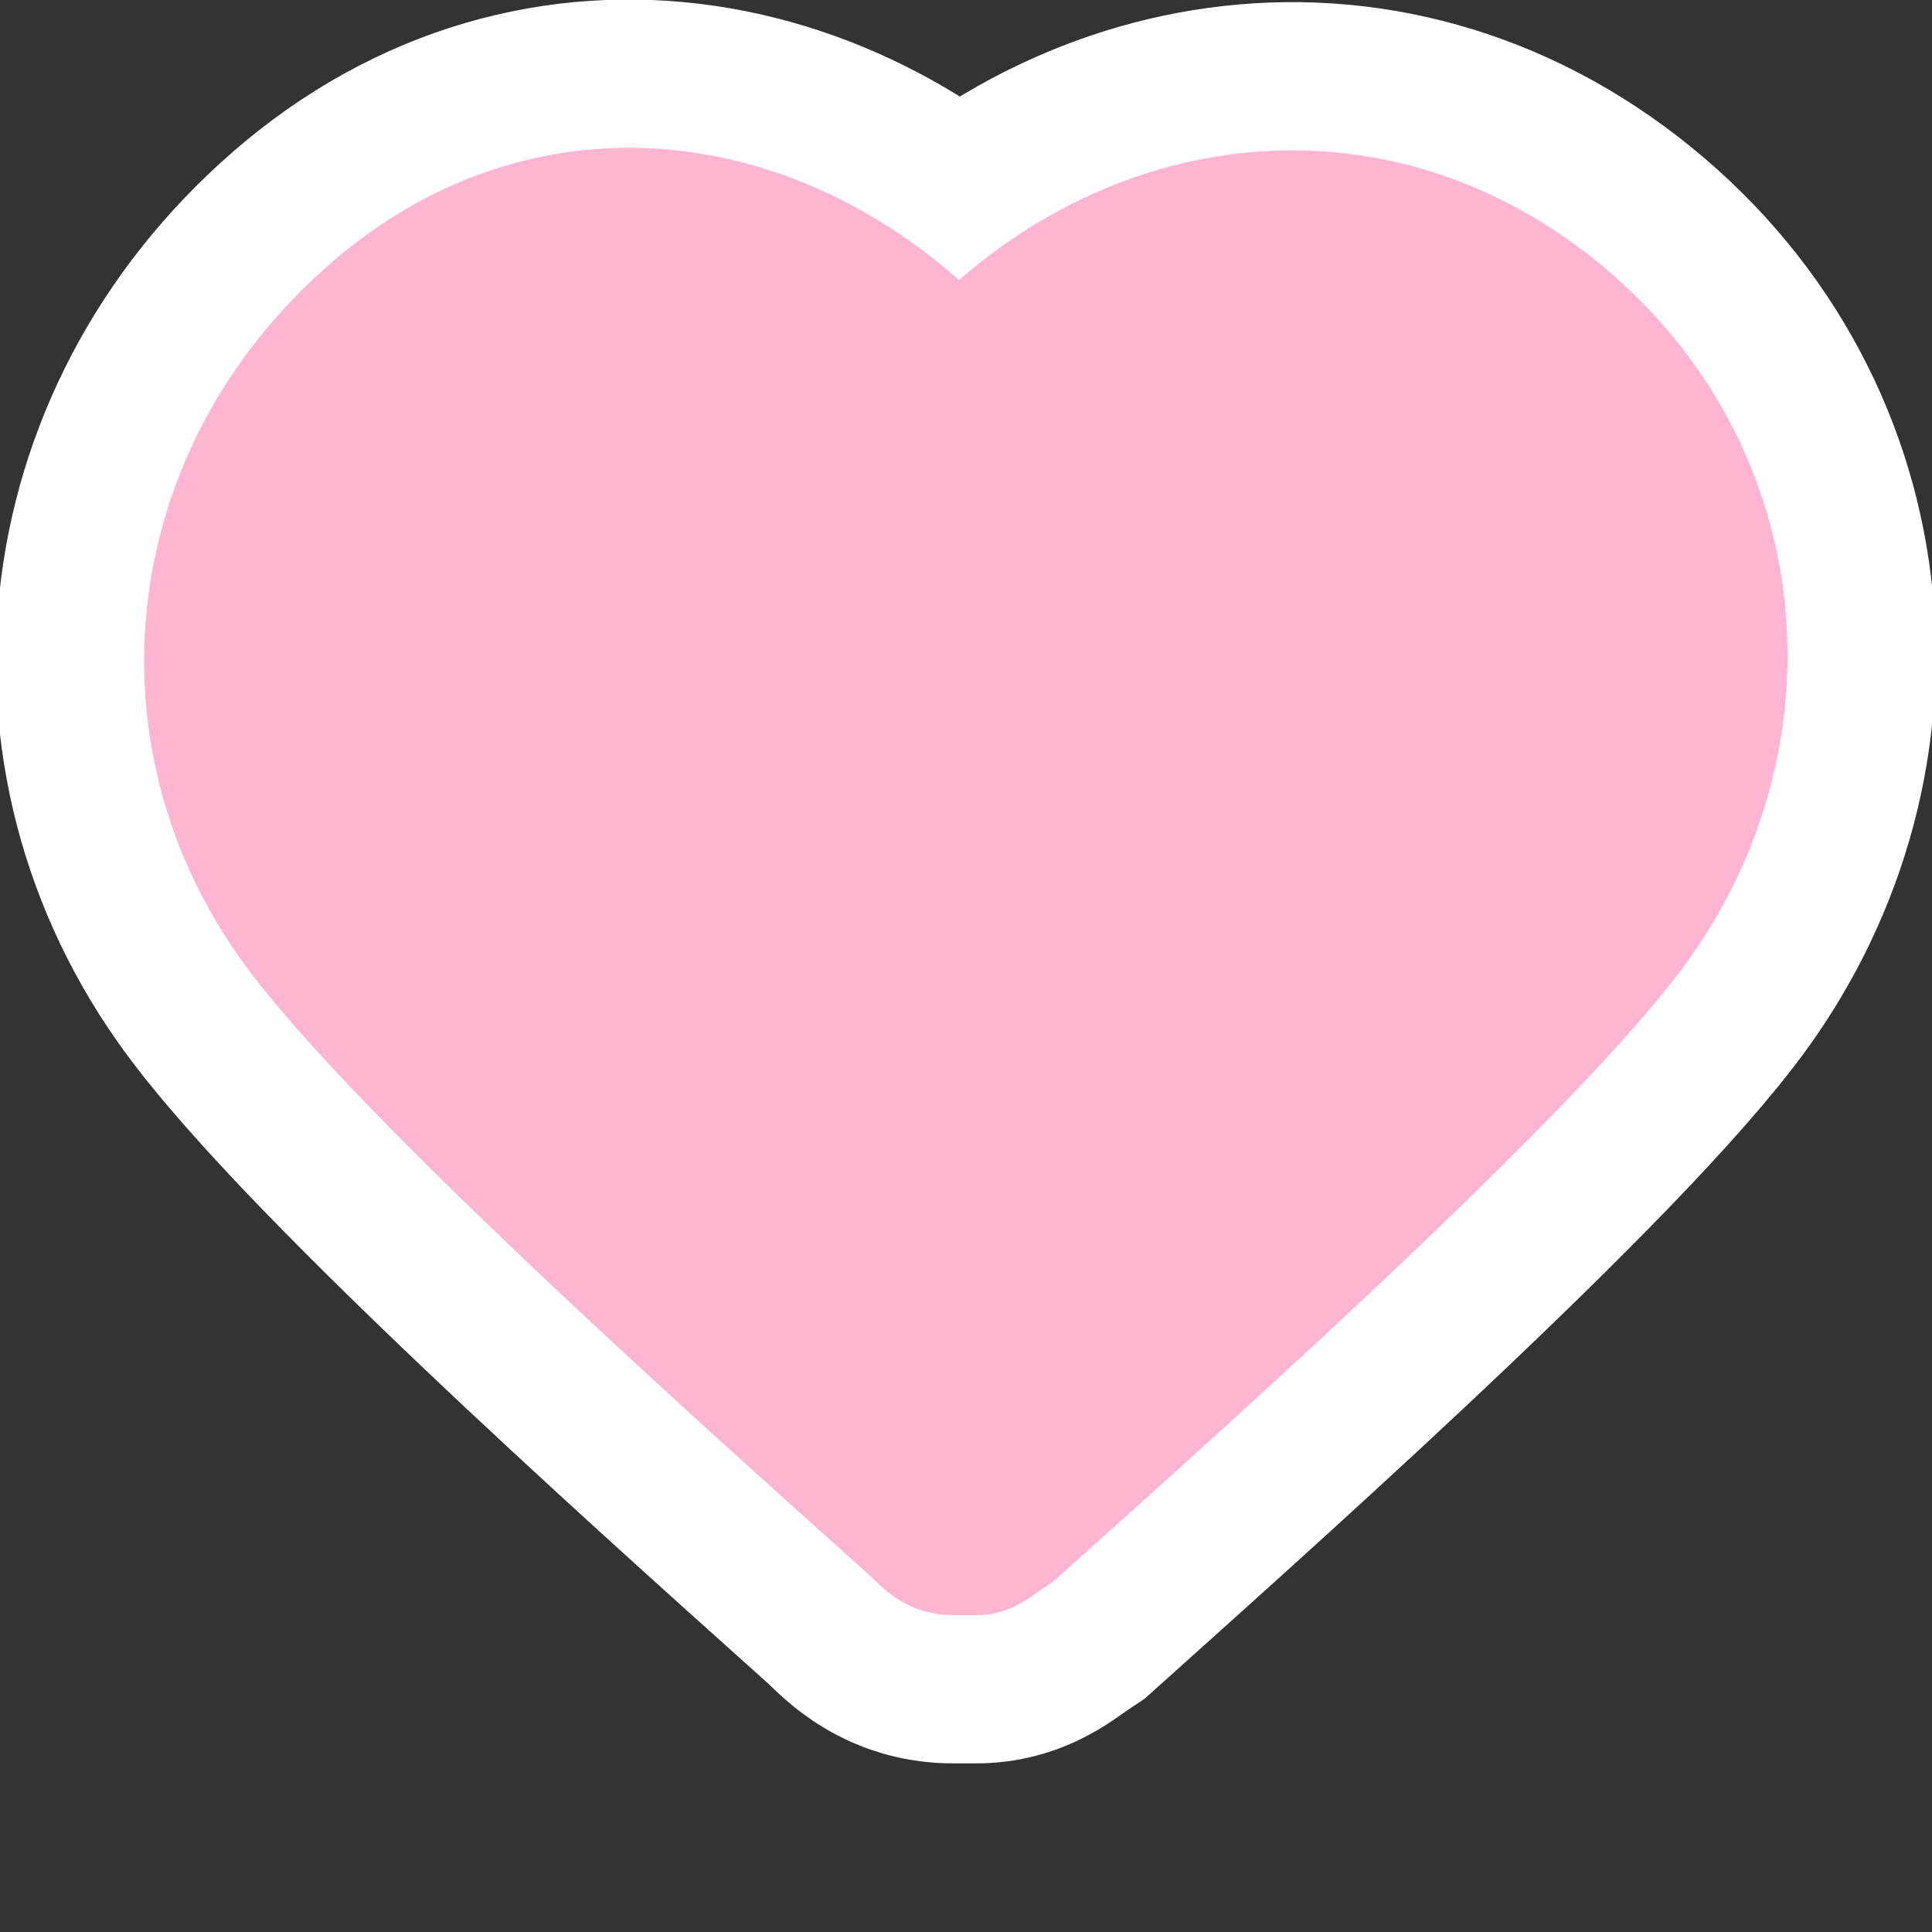 <svg xmlns="http://www.w3.org/2000/svg" xml:space="preserve" width="32.016" height="32.016" version="1.0"><rect width="100%" height="100%" fill="#333333" stroke="none"/><path d="M15.889 6.415c-2.5-2.9-6.5-3.8-9.6-1.1-3.1 2.7-3.5 7-1.1 10.1 2 2.6 8.1 8 10.1 9.8.2.2.3.3.5.3h.4c.1 0 .2-.1.5-.3 2-1.8 8.1-7.2 10.1-9.8 2.4-3.1 2.1-7.5-1.1-10.1-3.2-2.6-7.3-1.8-9.8 1.1z" style="fill:#fff;stroke:#fff;stroke-width:7.413;stroke-miterlimit:10;stroke-dasharray:none;stroke-opacity:1"/><path d="M15.889 6.415c-2.5-2.9-6.5-3.8-9.6-1.1-3.1 2.7-3.5 7-1.1 10.1 2 2.6 8.1 8 10.1 9.8.2.2.3.3.5.3h.4c.1 0 .2-.1.5-.3 2-1.8 8.1-7.2 10.1-9.8 2.4-3.1 2.1-7.5-1.1-10.1-3.2-2.6-7.3-1.8-9.8 1.1z" style="fill:#ffb4d1;stroke:#ffb4d1;stroke-width:2.5;stroke-miterlimit:10"/></svg>